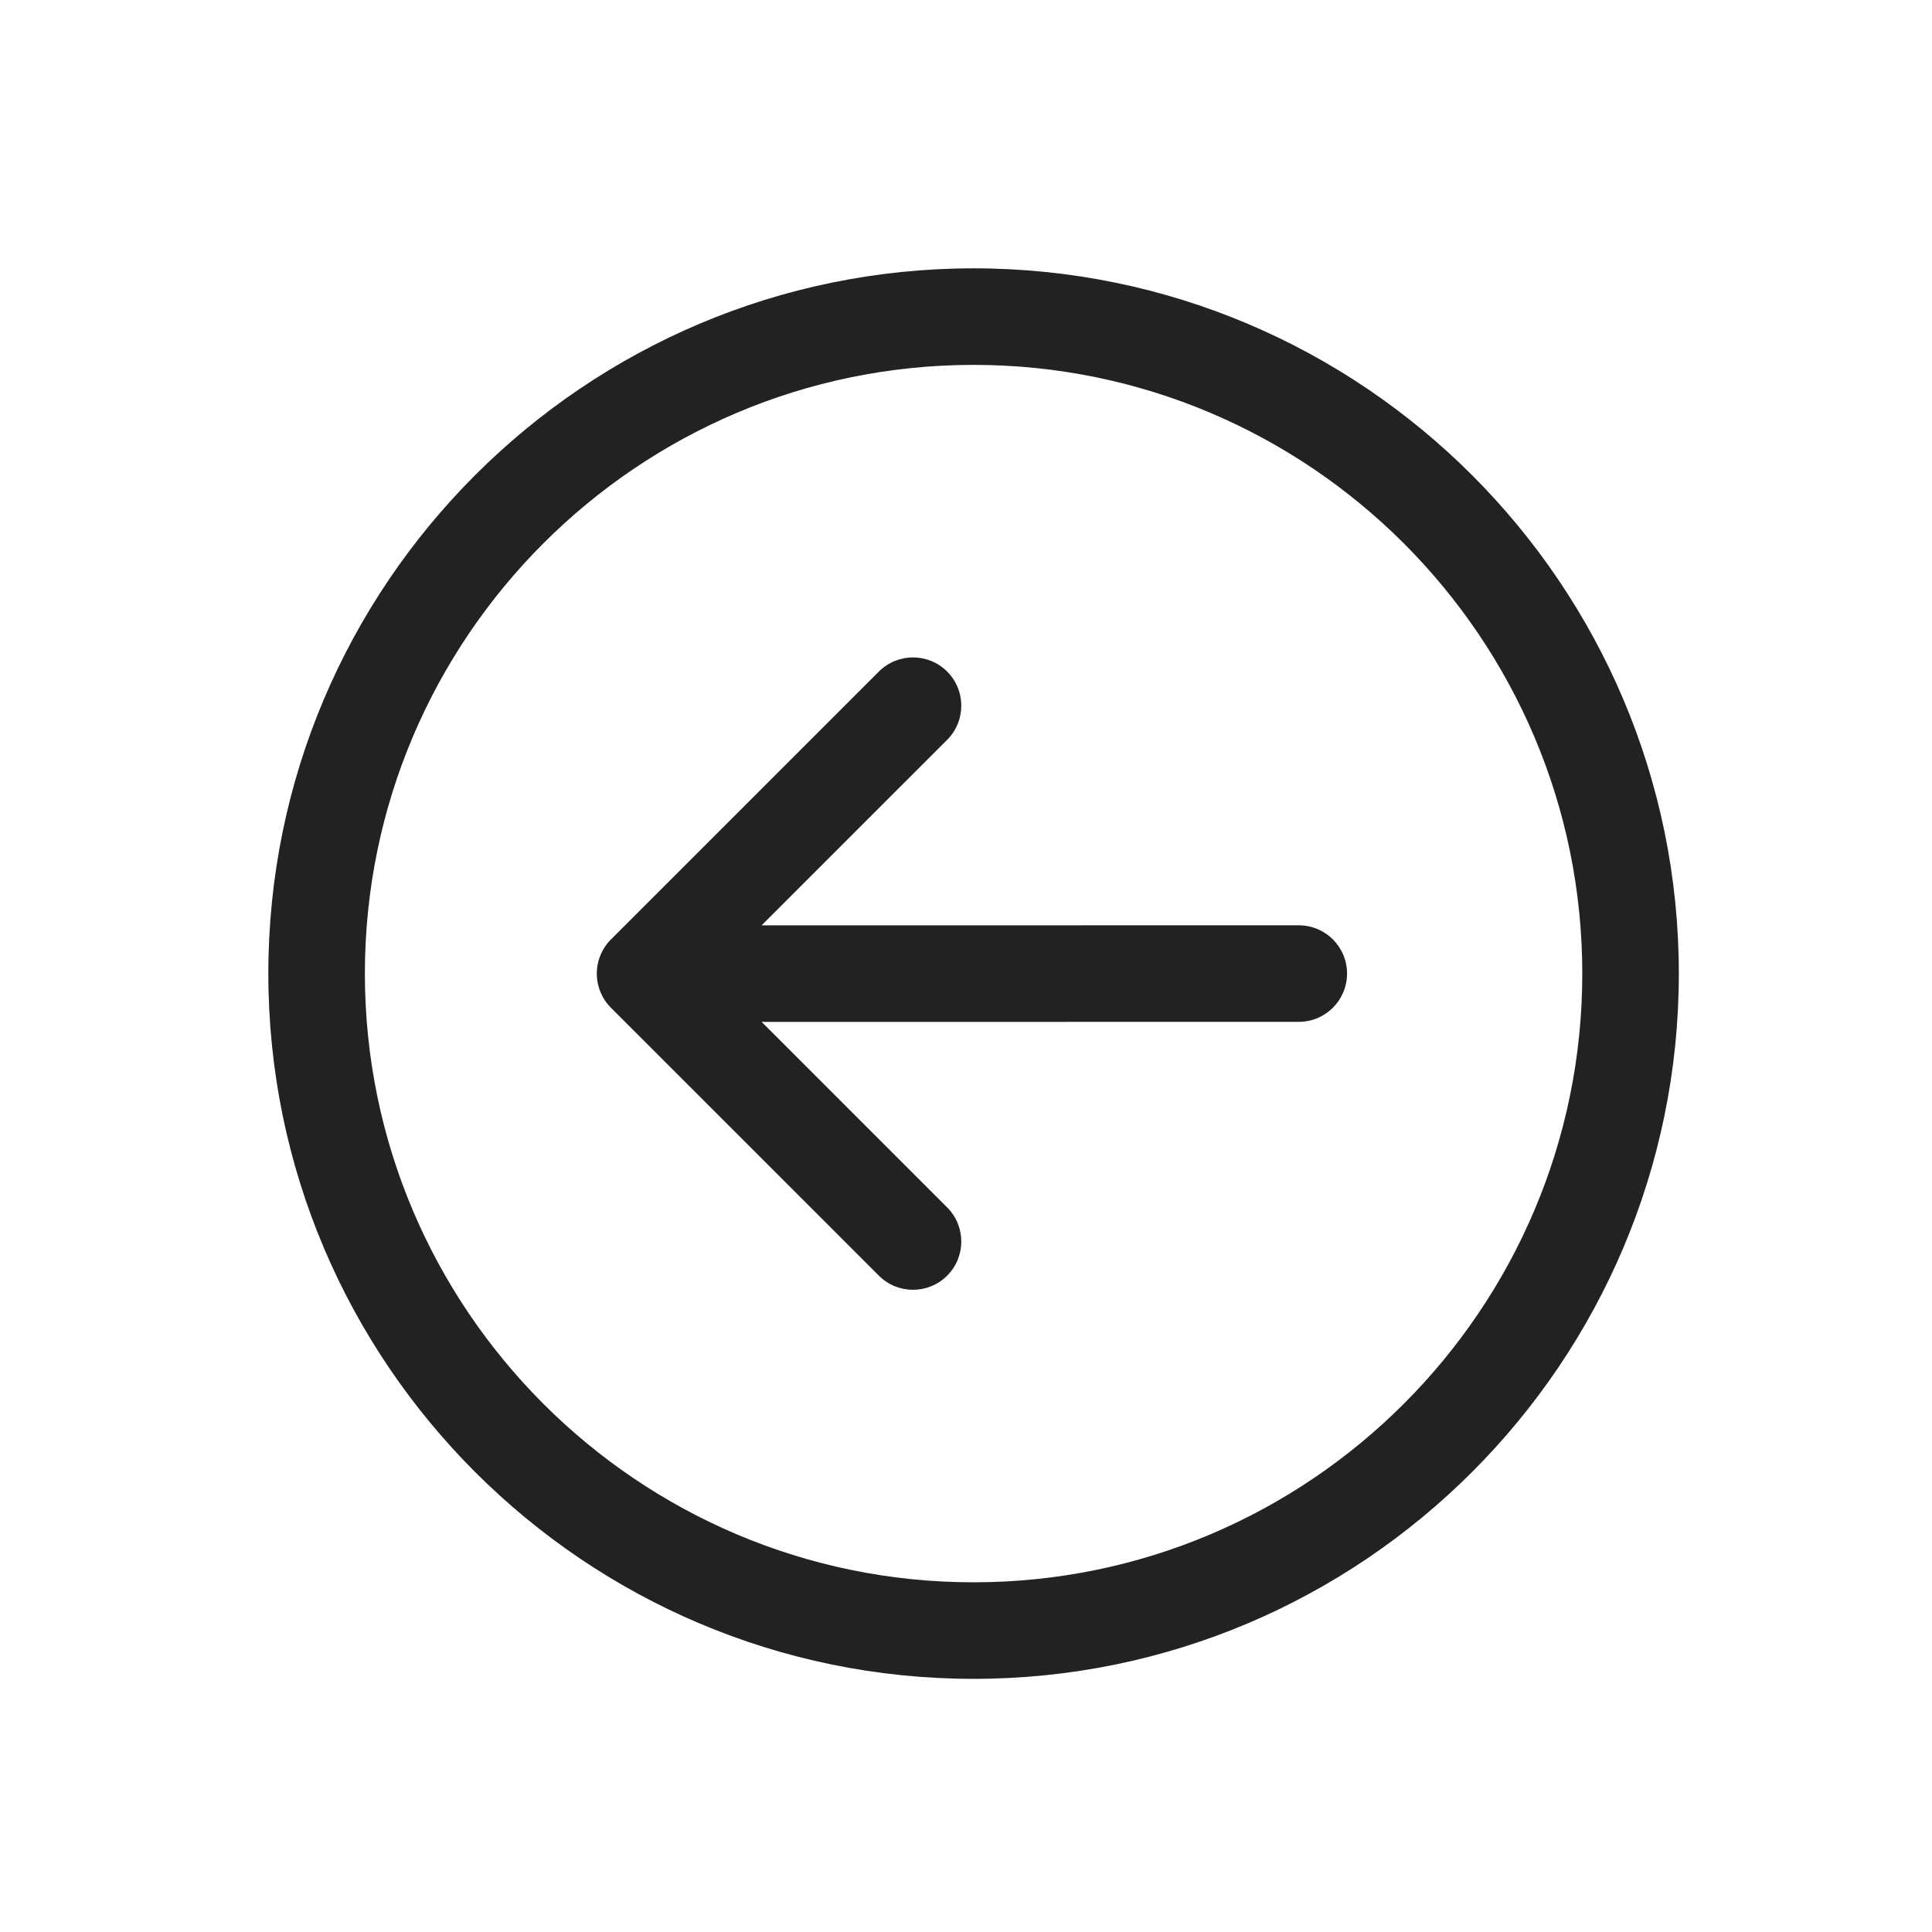 <?xml version="1.0" encoding="UTF-8"?>
<svg xmlns="http://www.w3.org/2000/svg" width="108" height="108" viewBox="0 0 108 108" fill="none">
  <path d="M54.424 93.849C76.162 93.849 93.848 76.163 93.848 54.424C93.848 32.686 76.162 15 54.424 15C32.686 15 15 32.686 15 54.424C15 76.163 32.686 93.849 54.424 93.849ZM54.424 20.397C73.186 20.397 88.451 35.661 88.451 54.424C88.451 73.187 73.187 88.452 54.424 88.452C35.661 88.452 20.397 73.187 20.397 54.424C20.397 35.662 35.661 20.397 54.424 20.397Z" fill="#222222"></path>
  <path d="M49.13 71.31C50.183 72.364 51.892 72.363 52.946 71.31C54 70.256 54 68.548 52.945 67.493L42.576 57.125L72.603 57.122C74.093 57.121 75.301 55.913 75.301 54.423C75.301 52.932 74.093 51.725 72.603 51.725L42.574 51.728L52.946 41.357C54 40.303 54 38.594 52.946 37.54C52.419 37.014 51.729 36.75 51.038 36.75C50.347 36.75 49.657 37.014 49.13 37.54L34.152 52.517C33.646 53.023 33.362 53.709 33.362 54.425C33.362 55.141 33.646 55.827 34.152 56.334L49.13 71.31Z" fill="#222222"></path>
</svg>
